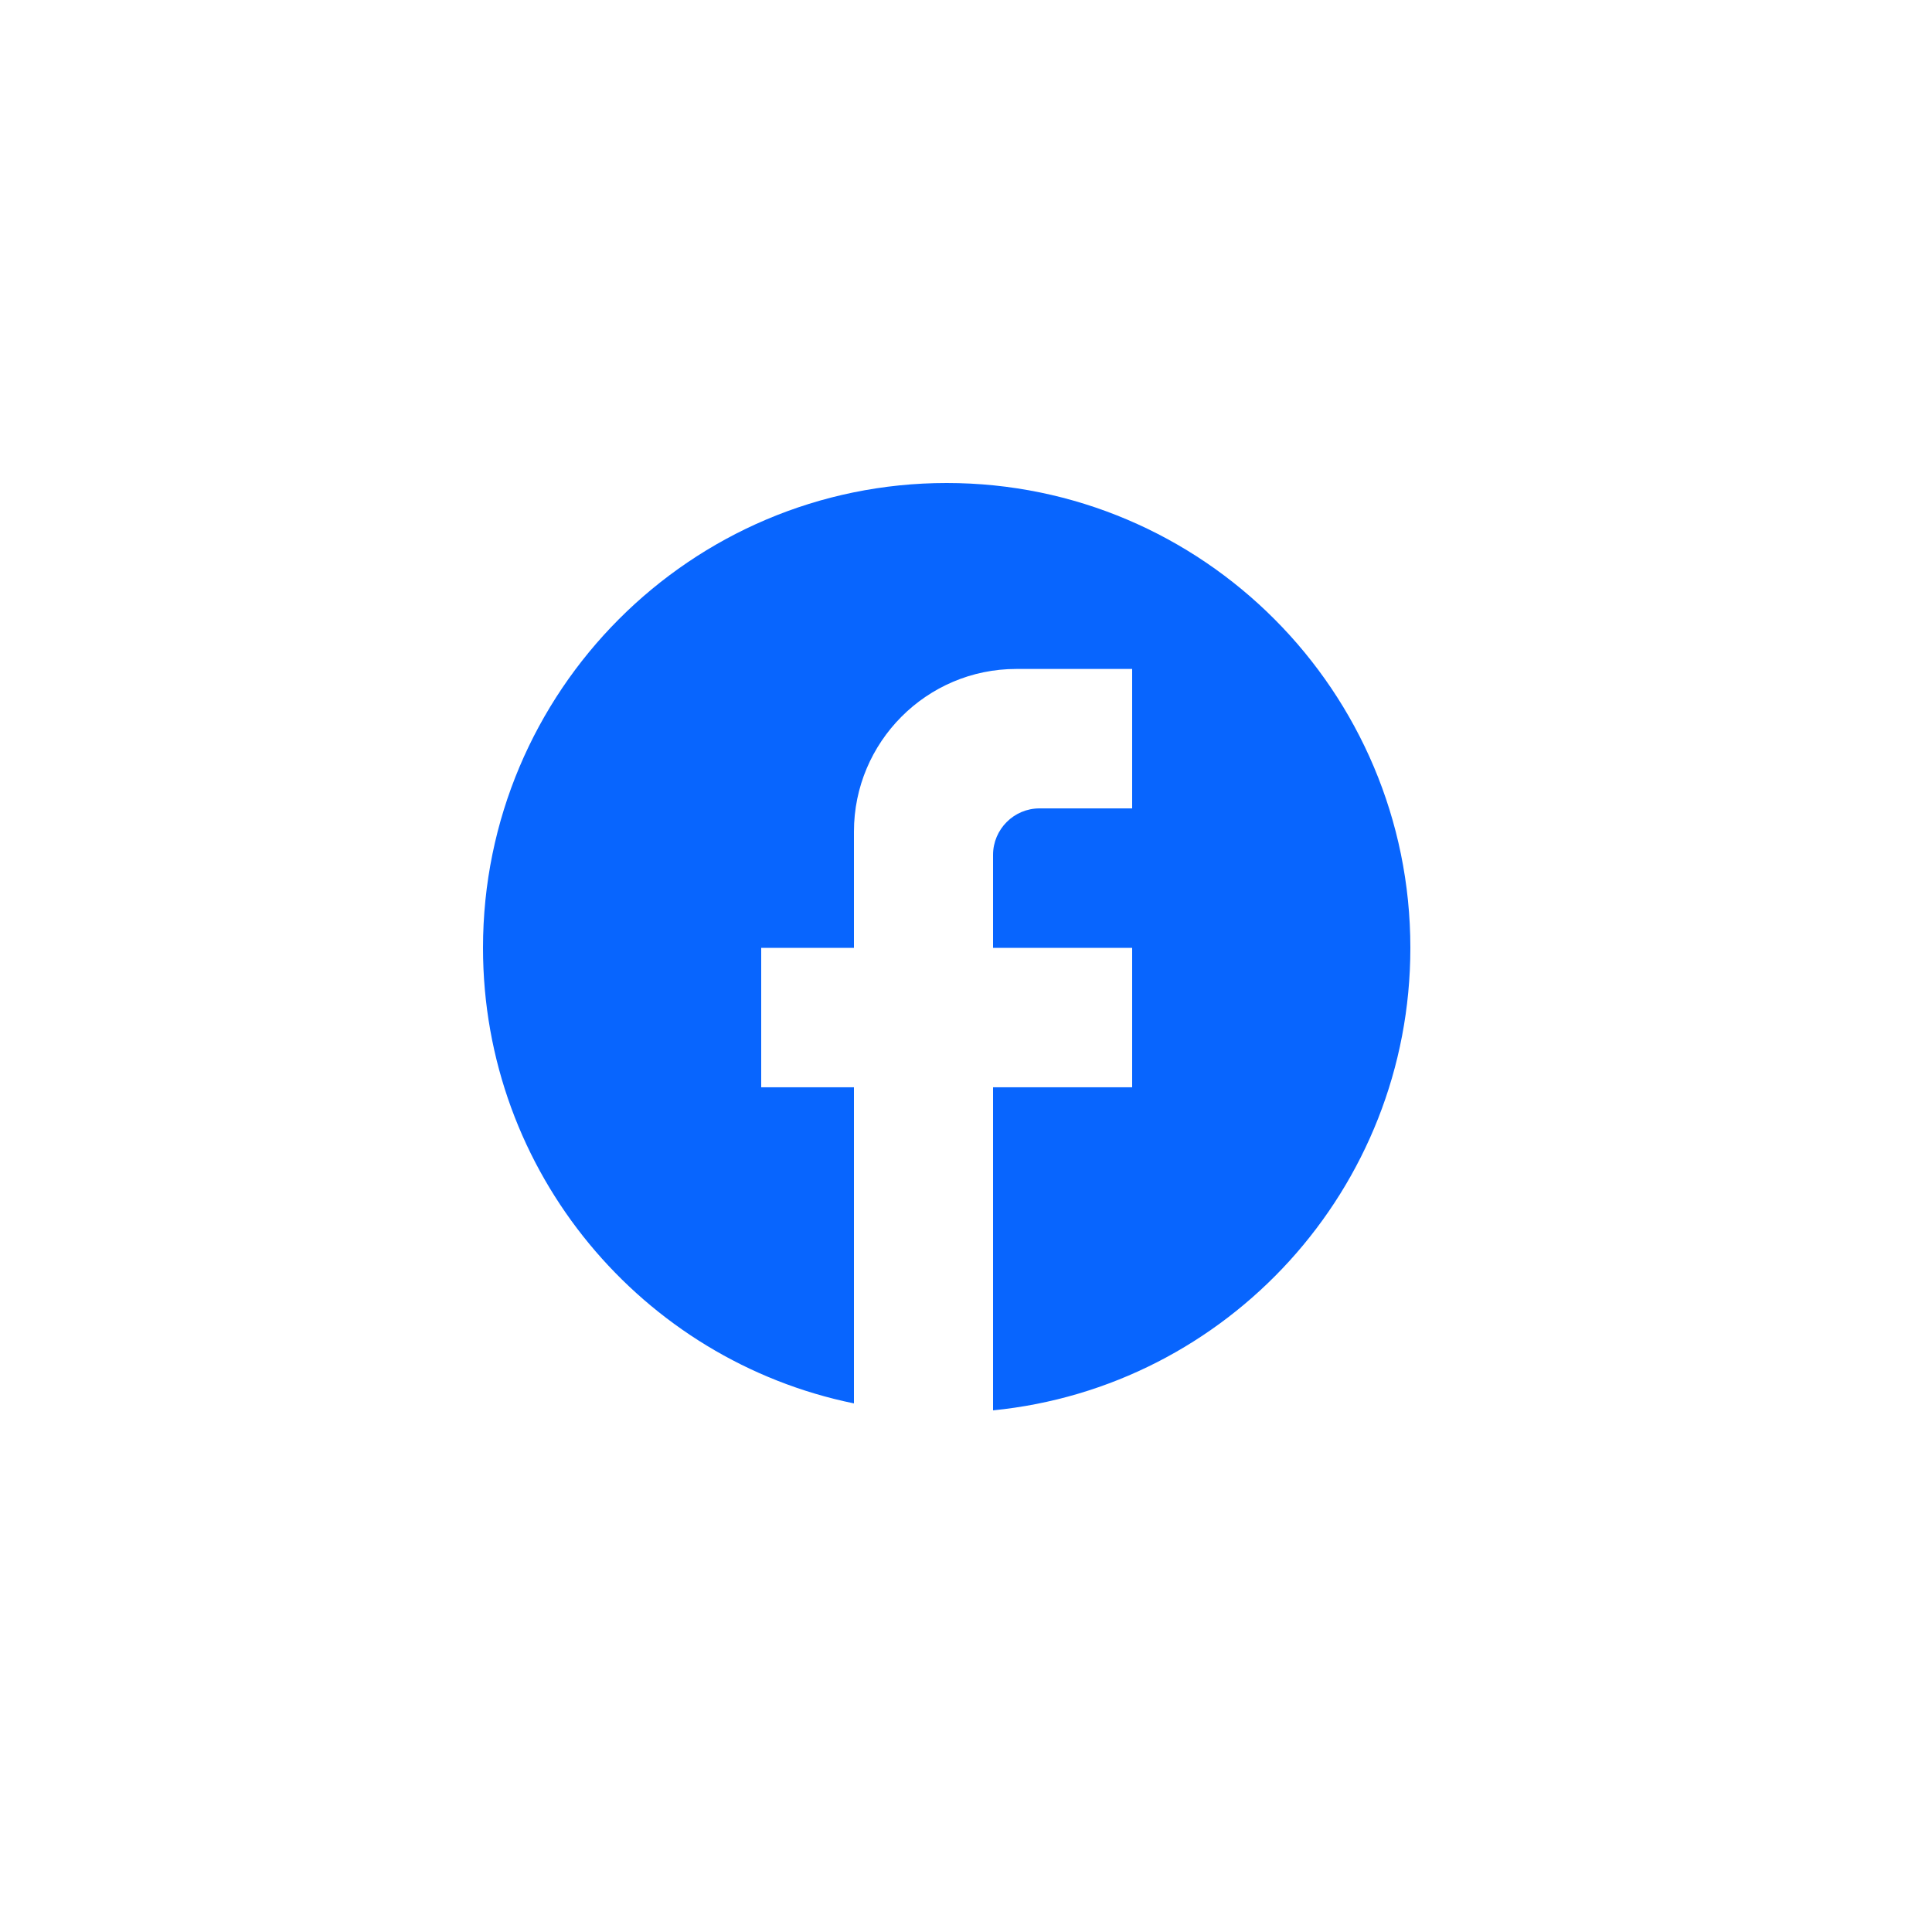 <svg width="40" height="40" viewBox="0 0 40 40" fill="none" xmlns="http://www.w3.org/2000/svg">
<path d="M29.2 19.624C29.2 14.312 24.899 10 19.6 10C14.301 10 10 14.312 10 19.624C10 24.282 13.302 28.161 17.68 29.056V22.511H15.76V19.624H17.68V17.218C17.68 15.361 19.187 13.85 21.04 13.85H23.44V16.737H21.52C20.992 16.737 20.56 17.17 20.56 17.699V19.624H23.44V22.511H20.56V29.2C25.408 28.719 29.2 24.619 29.2 19.624Z" fill="#0865FE"/>
</svg>
